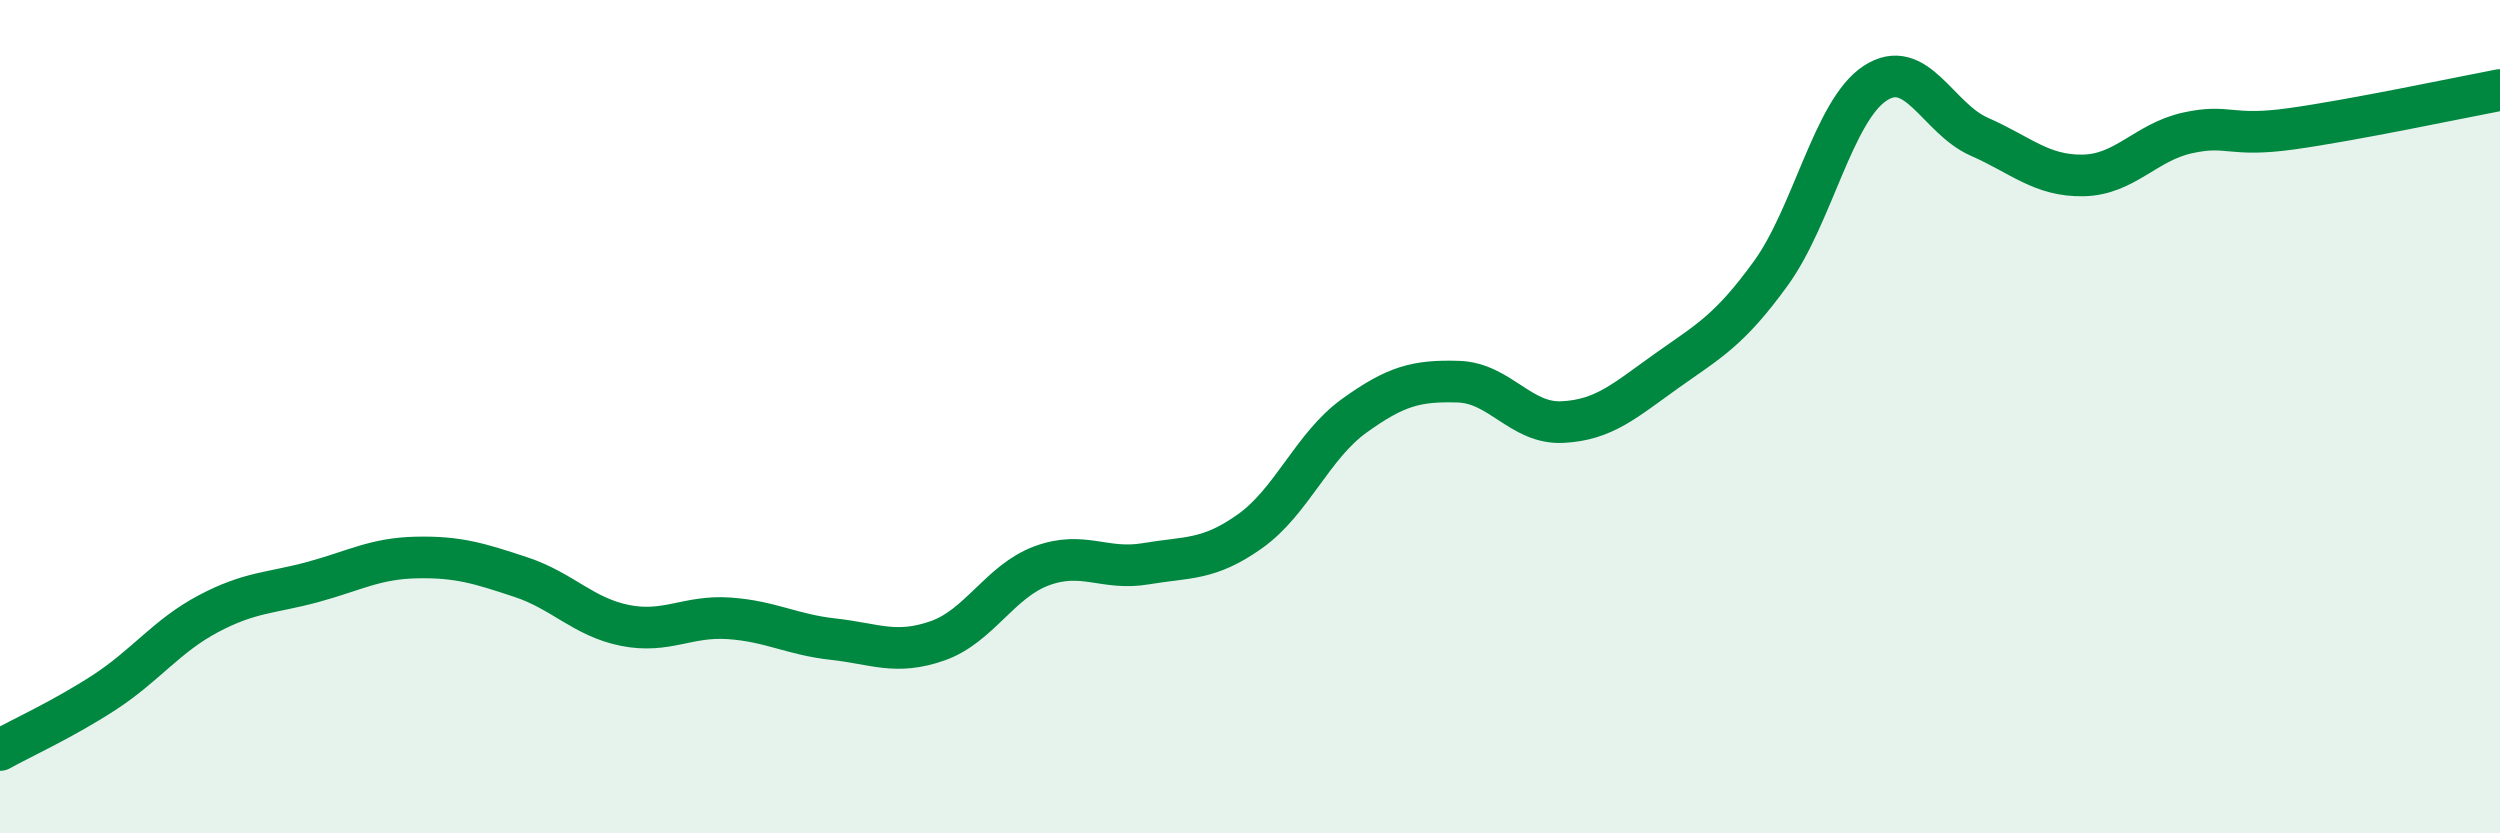 
    <svg width="60" height="20" viewBox="0 0 60 20" xmlns="http://www.w3.org/2000/svg">
      <path
        d="M 0,18 C 0.5,17.72 1.5,17.27 2.5,16.62 C 3.5,15.97 4,15.26 5,14.73 C 6,14.2 6.5,14.24 7.5,13.97 C 8.5,13.7 9,13.4 10,13.38 C 11,13.36 11.5,13.52 12.5,13.85 C 13.5,14.18 14,14.81 15,15.01 C 16,15.21 16.5,14.77 17.5,14.84 C 18.5,14.91 19,15.23 20,15.34 C 21,15.45 21.5,15.73 22.5,15.38 C 23.5,15.03 24,13.95 25,13.58 C 26,13.21 26.5,13.7 27.5,13.53 C 28.5,13.36 29,13.46 30,12.75 C 31,12.04 31.5,10.7 32.5,9.98 C 33.5,9.26 34,9.13 35,9.16 C 36,9.19 36.5,10.18 37.5,10.13 C 38.5,10.08 39,9.61 40,8.9 C 41,8.19 41.5,7.94 42.5,6.56 C 43.5,5.18 44,2.66 45,2 C 46,1.34 46.5,2.84 47.5,3.28 C 48.5,3.72 49,4.23 50,4.21 C 51,4.19 51.5,3.41 52.5,3.19 C 53.5,2.97 53.5,3.3 55,3.09 C 56.5,2.88 59,2.35 60,2.16L60 20L0 20Z"
        fill="#008740"
        opacity="0.1"
        stroke-linecap="round"
        stroke-linejoin="round"
      />
      <path
        d="M 0,18 C 0.5,17.72 1.5,17.27 2.5,16.62 C 3.5,15.97 4,15.26 5,14.73 C 6,14.2 6.5,14.24 7.5,13.97 C 8.5,13.7 9,13.4 10,13.38 C 11,13.36 11.5,13.52 12.5,13.85 C 13.5,14.18 14,14.81 15,15.01 C 16,15.21 16.5,14.77 17.5,14.84 C 18.5,14.91 19,15.23 20,15.34 C 21,15.45 21.5,15.73 22.5,15.38 C 23.5,15.03 24,13.95 25,13.58 C 26,13.21 26.5,13.7 27.5,13.53 C 28.5,13.36 29,13.46 30,12.75 C 31,12.04 31.5,10.7 32.5,9.98 C 33.5,9.26 34,9.13 35,9.16 C 36,9.19 36.5,10.18 37.5,10.13 C 38.5,10.08 39,9.61 40,8.9 C 41,8.19 41.5,7.94 42.5,6.56 C 43.5,5.18 44,2.66 45,2 C 46,1.34 46.5,2.84 47.5,3.28 C 48.5,3.72 49,4.23 50,4.21 C 51,4.19 51.5,3.41 52.5,3.19 C 53.5,2.97 53.5,3.3 55,3.09 C 56.5,2.88 59,2.35 60,2.16"
        stroke="#008740"
        stroke-width="1"
        fill="none"
        stroke-linecap="round"
        stroke-linejoin="round"
      />
    </svg>
  